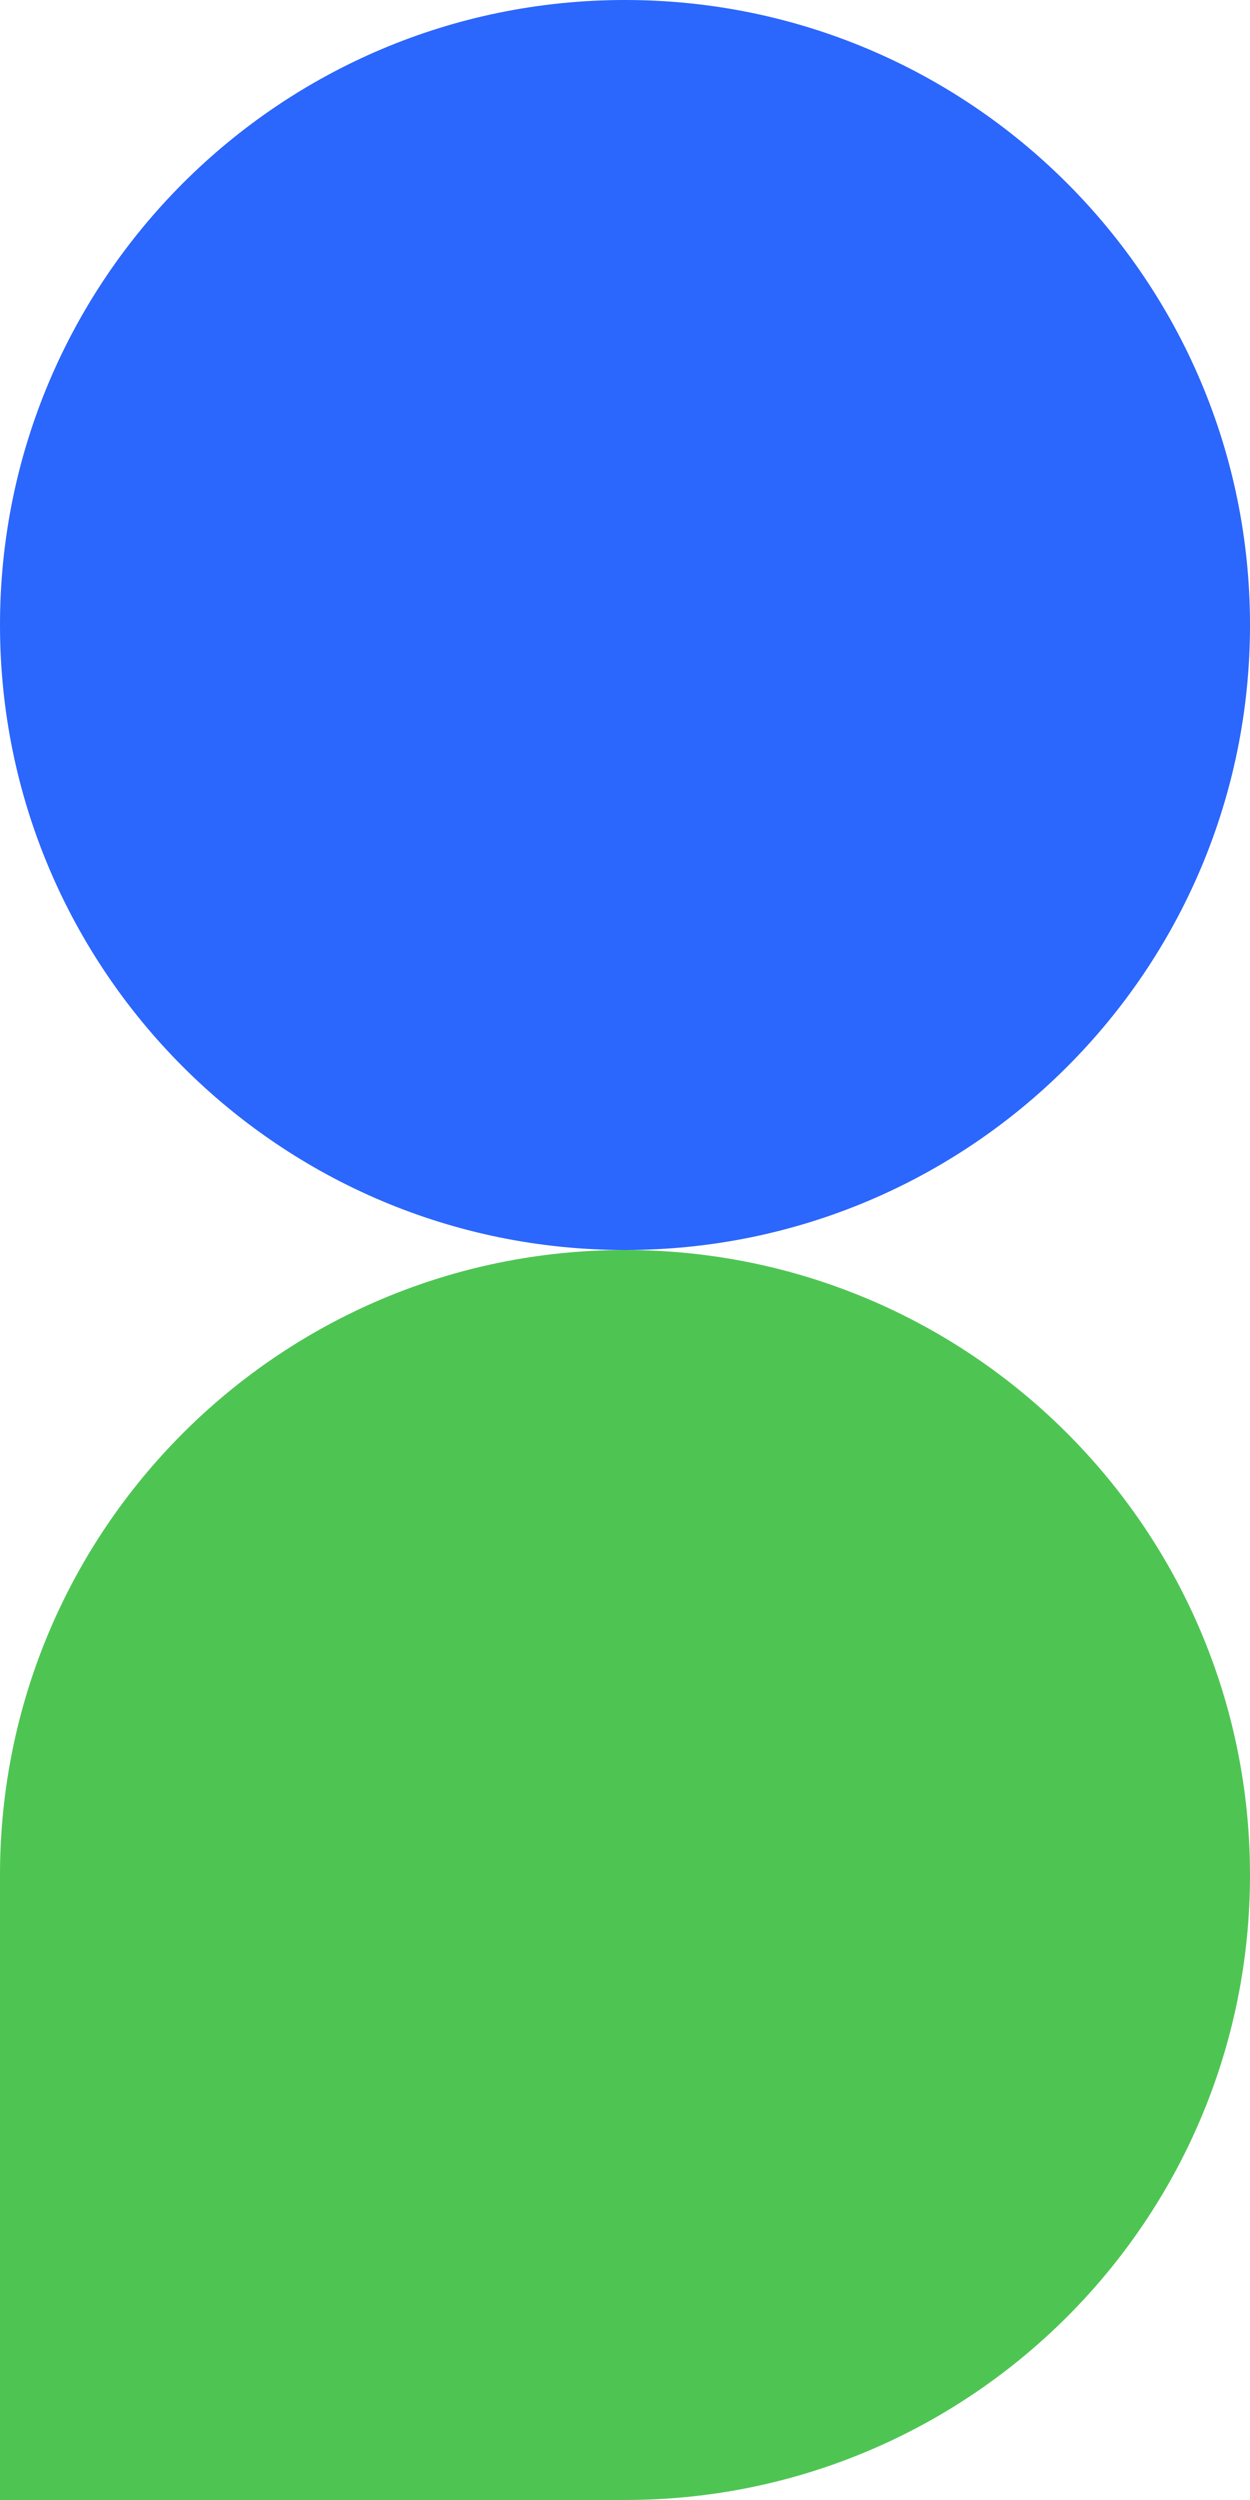 <?xml version="1.0" encoding="UTF-8"?> <svg xmlns="http://www.w3.org/2000/svg" width="132" height="264" viewBox="0 0 132 264" fill="none"> <path d="M0 264L66 264C102.451 264 132 234.451 132 198C132 161.549 102.451 132 66 132C29.549 132 1.79131e-05 161.549 1.15398e-05 198L0 264Z" fill="#4EC553"></path> <path d="M0 66C0 29.549 29.549 0 66 0C102.451 0 132 29.549 132 66C132 102.451 102.451 132 66 132C29.549 132 0 102.451 0 66Z" fill="#2B66FD"></path> </svg> 